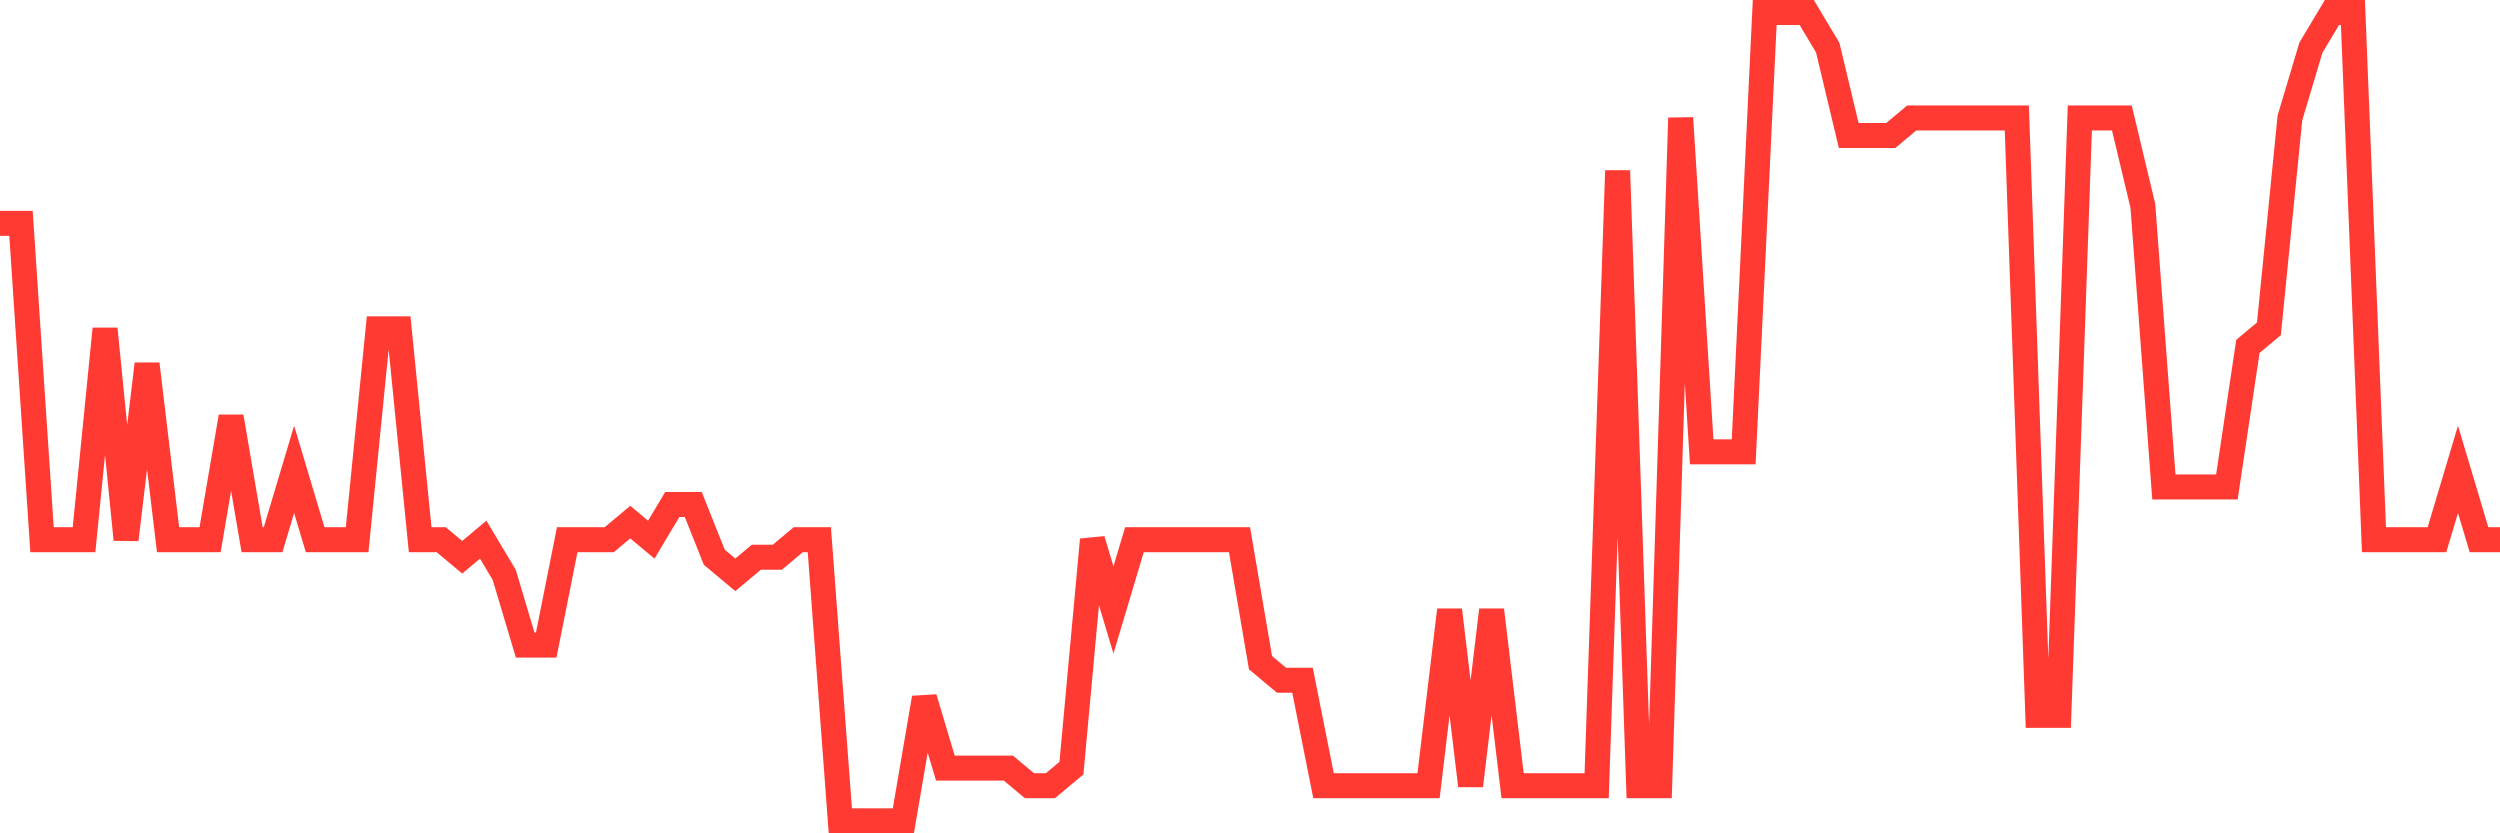 <svg
  xmlns="http://www.w3.org/2000/svg"
  xmlns:xlink="http://www.w3.org/1999/xlink"
  width="120"
  height="40"
  viewBox="0 0 120 40"
  preserveAspectRatio="none"
>
  <polyline
    points="0,10.722 1.008,10.722 2.017,25.904 3.025,25.904 4.034,25.904 5.042,15.783 6.05,25.904 7.059,17.47 8.067,25.904 9.076,25.904 10.084,25.904 11.092,20 12.101,25.904 13.109,25.904 14.118,22.53 15.126,25.904 16.134,25.904 17.143,25.904 18.151,15.783 19.16,15.783 20.168,25.904 21.176,25.904 22.185,26.748 23.193,25.904 24.202,27.591 25.21,30.965 26.218,30.965 27.227,25.904 28.235,25.904 29.244,25.904 30.252,25.061 31.261,25.904 32.269,24.217 33.277,24.217 34.286,26.748 35.294,27.591 36.303,26.748 37.311,26.748 38.319,25.904 39.328,25.904 40.336,39.4 41.345,39.4 42.353,39.4 43.361,39.4 44.37,33.496 45.378,36.87 46.387,36.87 47.395,36.87 48.403,36.87 49.412,37.713 50.42,37.713 51.429,36.87 52.437,25.904 53.445,29.278 54.454,25.904 55.462,25.904 56.471,25.904 57.479,25.904 58.487,25.904 59.496,25.904 60.504,31.809 61.513,32.652 62.521,32.652 63.529,37.713 64.538,37.713 65.546,37.713 66.555,37.713 67.563,37.713 68.571,37.713 69.58,29.278 70.588,37.713 71.597,29.278 72.605,37.713 73.613,37.713 74.622,37.713 75.63,37.713 76.639,37.713 77.647,8.191 78.655,37.713 79.664,37.713 80.672,5.661 81.681,21.687 82.689,21.687 83.697,21.687 84.706,0.6 85.714,0.6 86.723,0.6 87.731,2.287 88.739,6.504 89.748,6.504 90.756,6.504 91.765,5.661 92.773,5.661 93.782,5.661 94.79,5.661 95.798,5.661 96.807,5.661 97.815,34.339 98.824,34.339 99.832,5.661 100.84,5.661 101.849,5.661 102.857,9.878 103.866,23.374 104.874,23.374 105.882,23.374 106.891,23.374 107.899,16.626 108.908,15.783 109.916,5.661 110.924,2.287 111.933,0.6 112.941,0.6 113.95,25.904 114.958,25.904 115.966,25.904 116.975,25.904 117.983,22.53 118.992,25.904 120,25.904"
    fill="none"
    stroke="#ff3a33"
    stroke-width="1.2"
  >
  </polyline>
</svg>